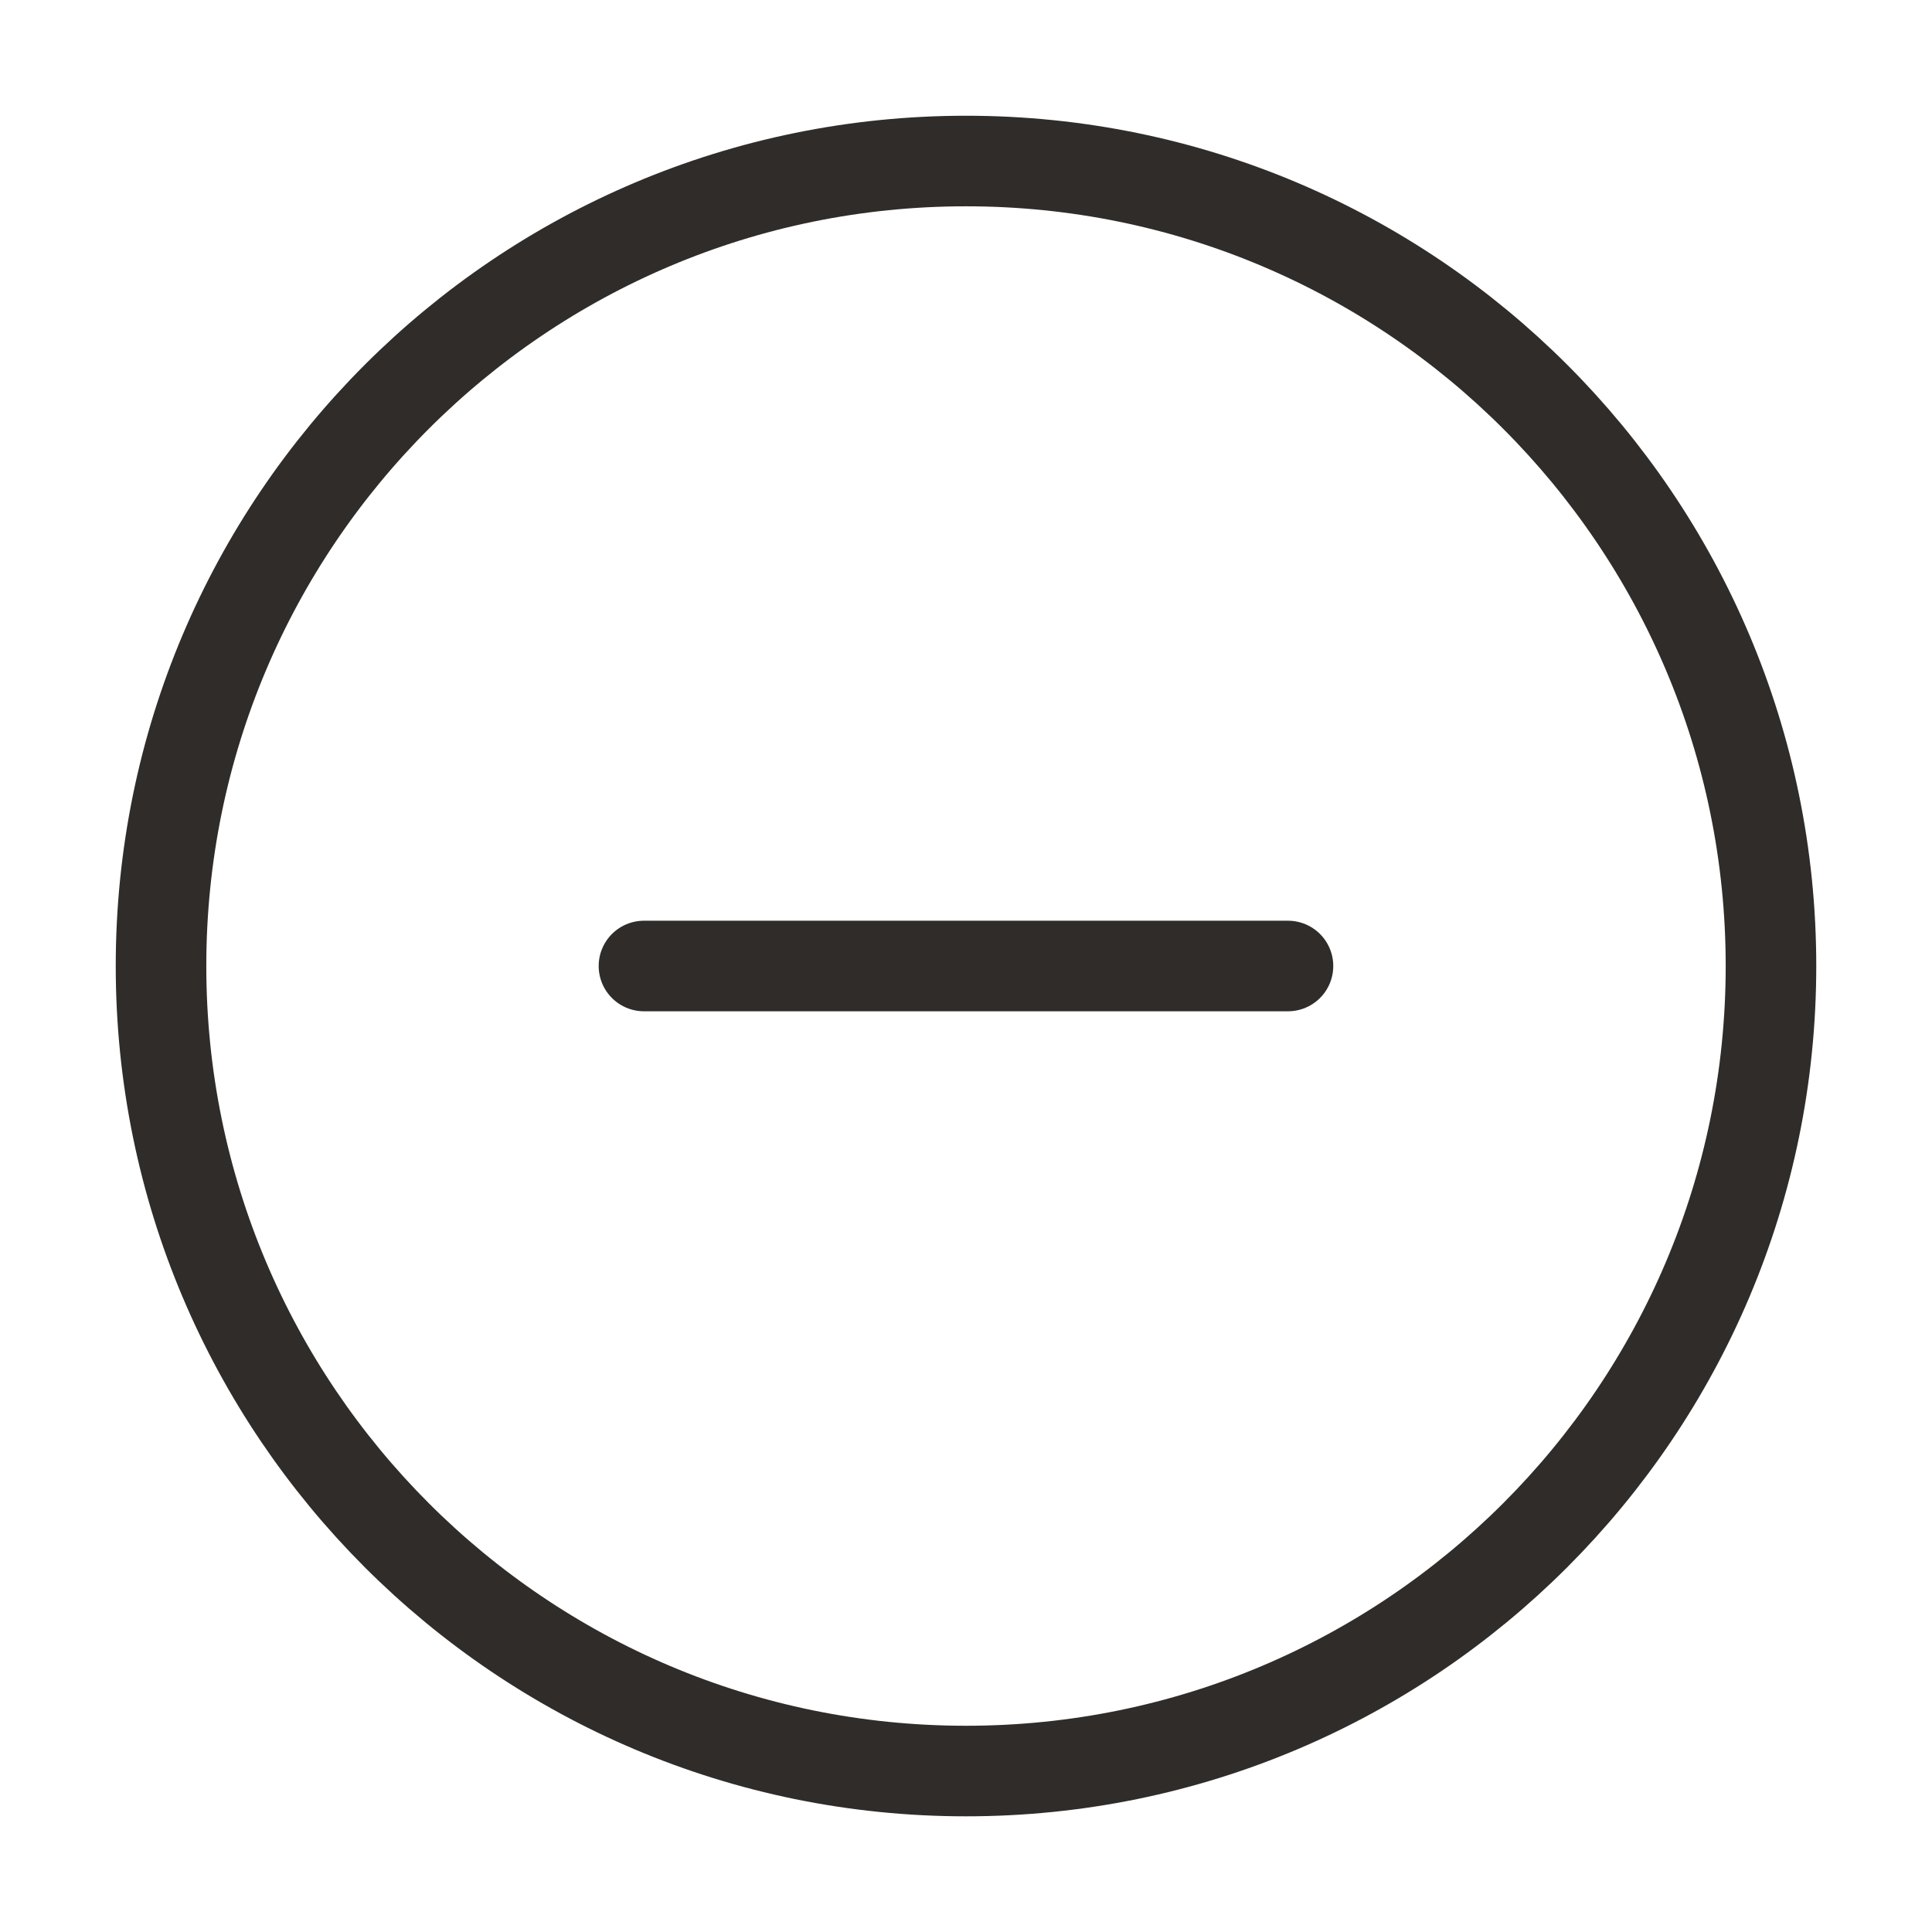 <svg width="32" height="32" viewBox="0 0 32 32" fill="none" xmlns="http://www.w3.org/2000/svg">
<path d="M21.333 16L10.666 16" stroke="#2F2C29" stroke-width="1.5" stroke-linecap="round" stroke-linejoin="round"/>
<path d="M29.333 16C29.333 8.636 23.364 2.667 16 2.667C8.636 2.667 2.667 8.636 2.667 16C2.667 23.364 8.636 29.334 16 29.334C23.364 29.334 29.333 23.364 29.333 16Z" stroke="#2F2C29" stroke-width="1.5"/>
</svg>

